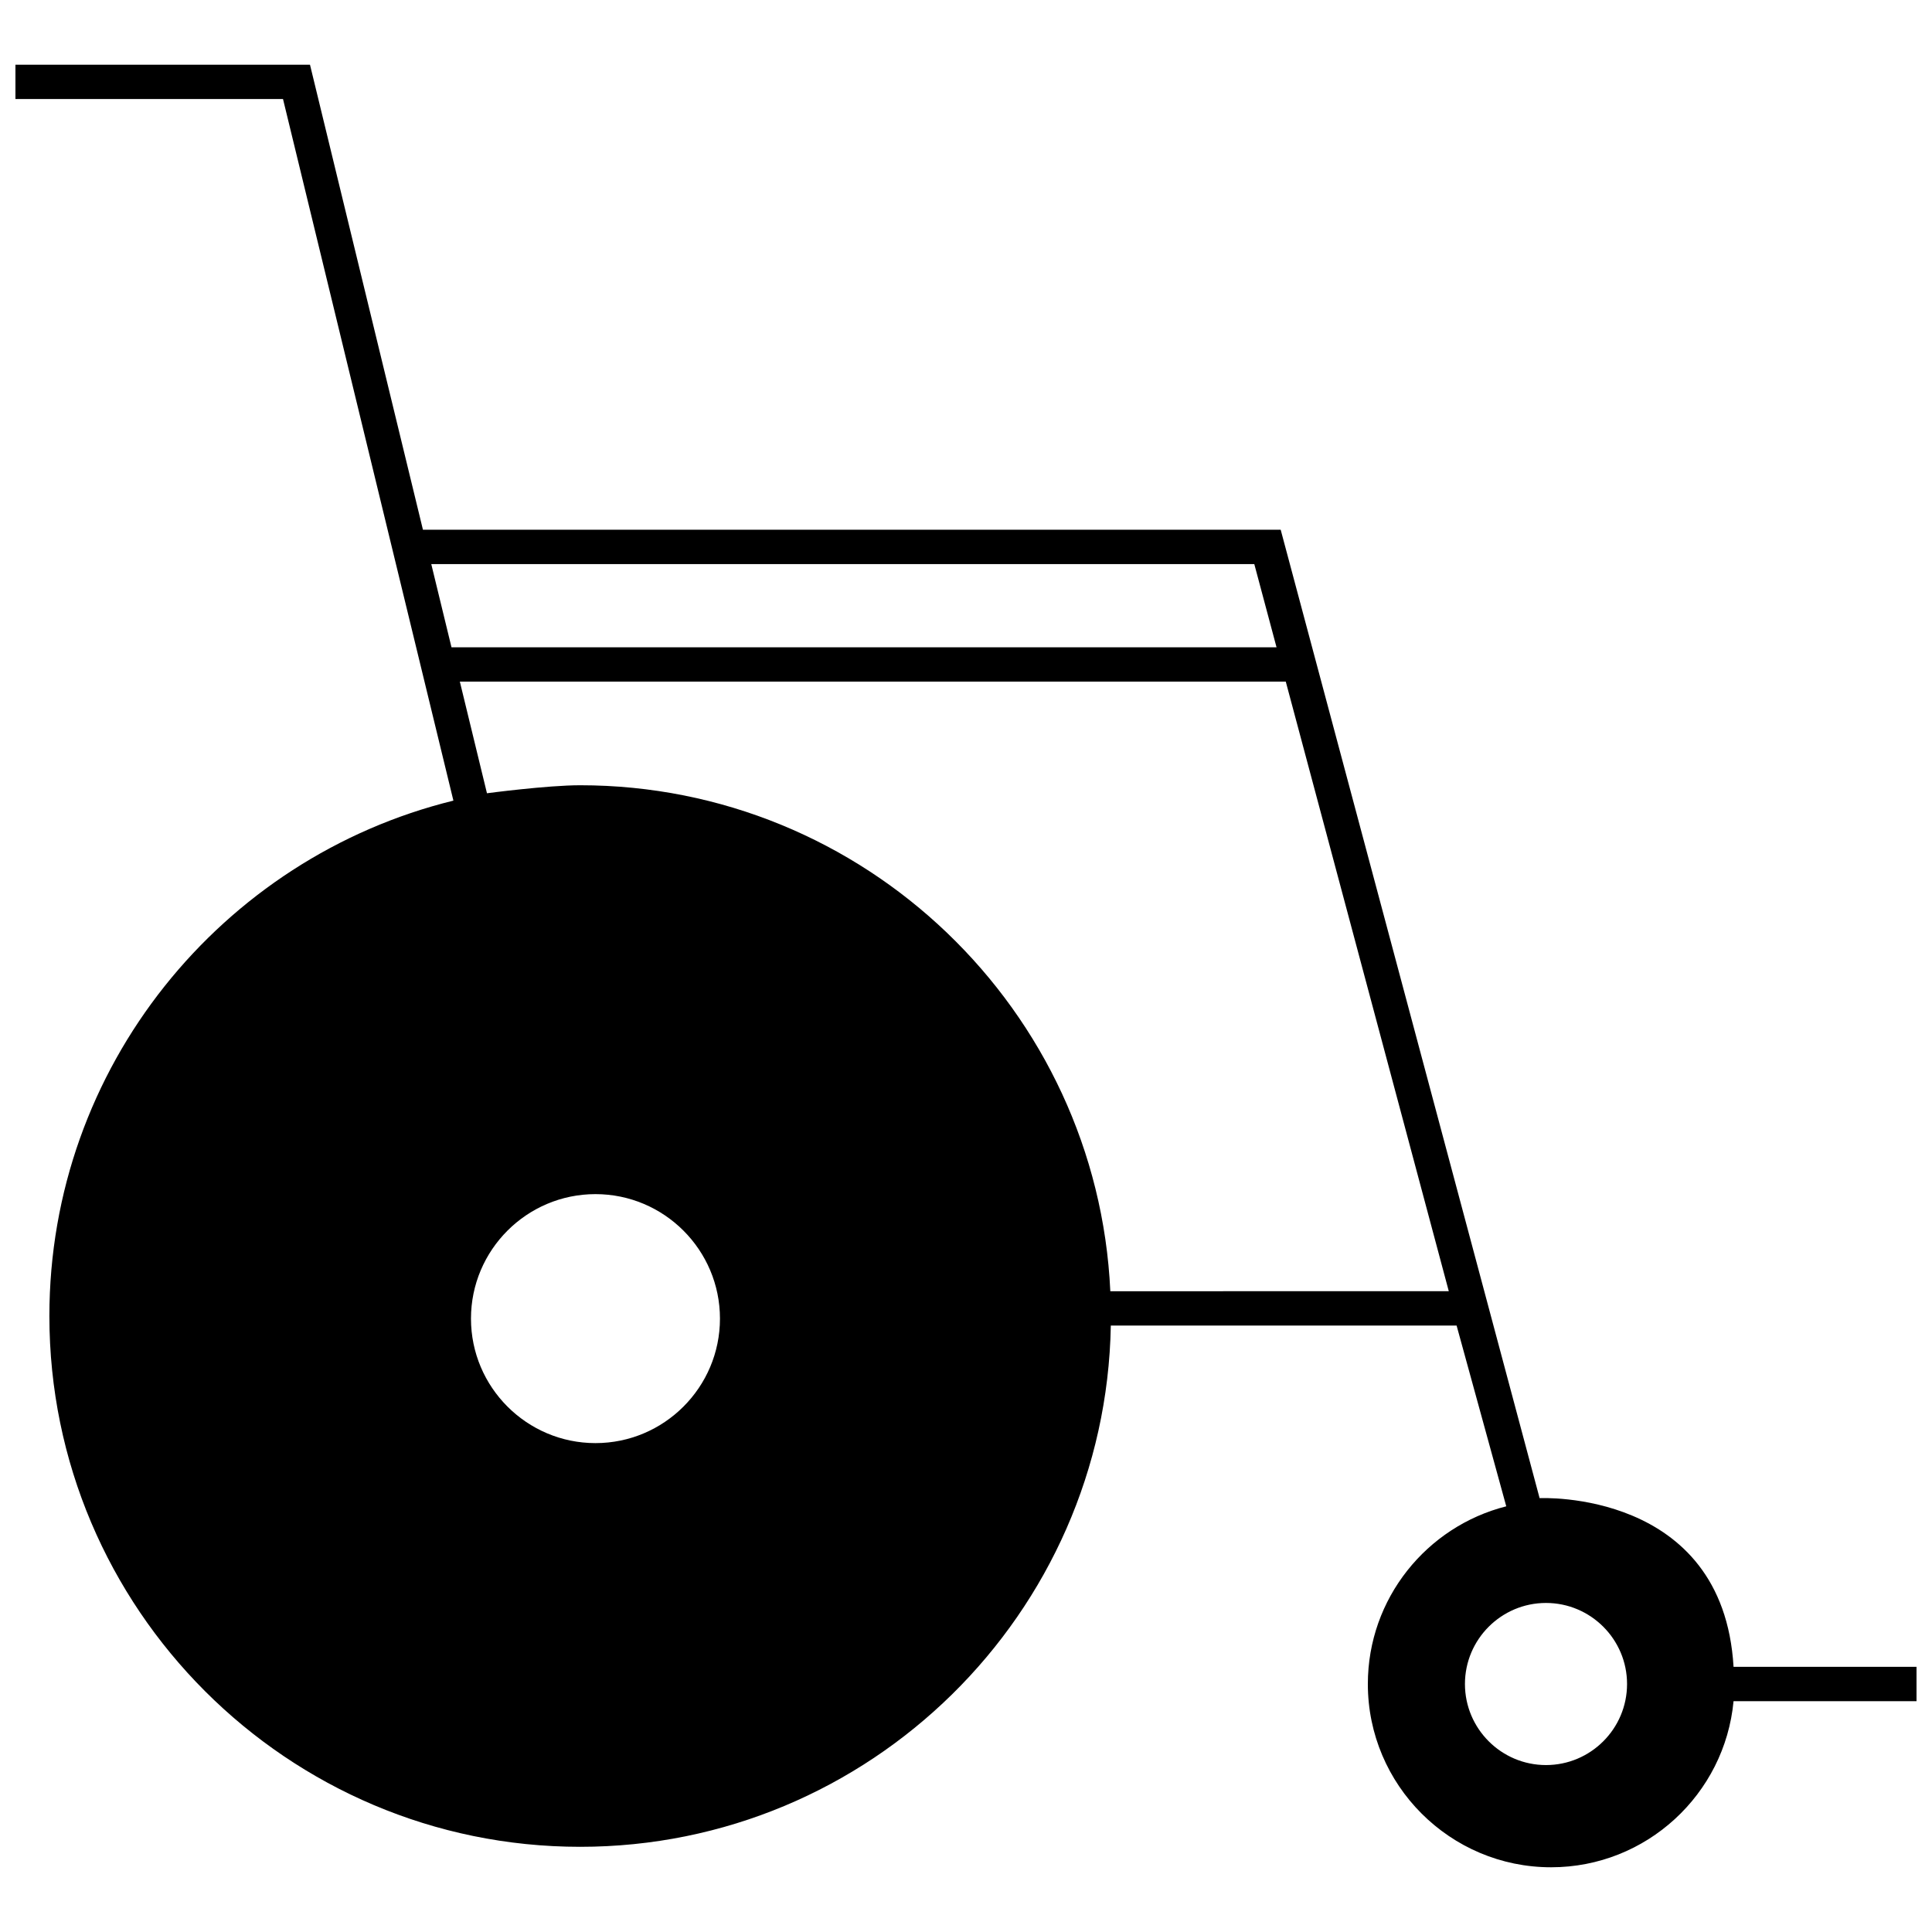 <?xml version="1.0" encoding="UTF-8"?>
<!-- Uploaded to: SVG Repo, www.svgrepo.com, Generator: SVG Repo Mixer Tools -->
<svg width="800px" height="800px" version="1.1" viewBox="144 144 512 512" xmlns="http://www.w3.org/2000/svg">
 <defs>
  <clipPath id="a">
   <path d="m148.09 161h503.81v478h-503.81z"/>
  </clipPath>
 </defs>
 <g clip-path="url(#a)">
  <path d="m603.41 585.73c-2.781-47.129-51.398-44.707-51.398-44.707l-68.617-256.64h-227.31l-29.934-123.24h-78.059v9.102h70.91l45.156 185.93c-61.402 15.098-107.07 70.609-107.07 136.59 0 77.559 63.102 140.66 140.66 140.66 76.719 0 139.28-61.742 140.63-138.14h91.637l13.16 47.906c-21.051 5.32-36.68 24.41-36.68 47.09 0 26.781 21.785 48.566 48.566 48.566 25.246 0 46.043-19.363 48.348-44.02h48.488v-9.102zm-339.76-270.19-5.359-22.055h218.11l5.894 22.055zm38.156 210.9c-18.188 0-32.992-14.801-32.992-32.992 0-18.188 14.801-32.992 32.992-32.992 18.188 0 32.992 14.801 32.992 32.992 0 18.191-14.801 32.992-32.992 32.992zm136.44-40.25c-3.449-74.52-65.145-134.09-140.5-134.09-8.738 0-24.695 2.121-24.695 2.121l-7.188-29.59h218.88l43.199 161.55zm115.46 125.57c-11.848 0-21.48-9.641-21.48-21.48s9.641-21.48 21.48-21.48 21.48 9.641 21.48 21.48c0 11.844-9.633 21.48-21.48 21.48z"/>
 </g>
</svg>